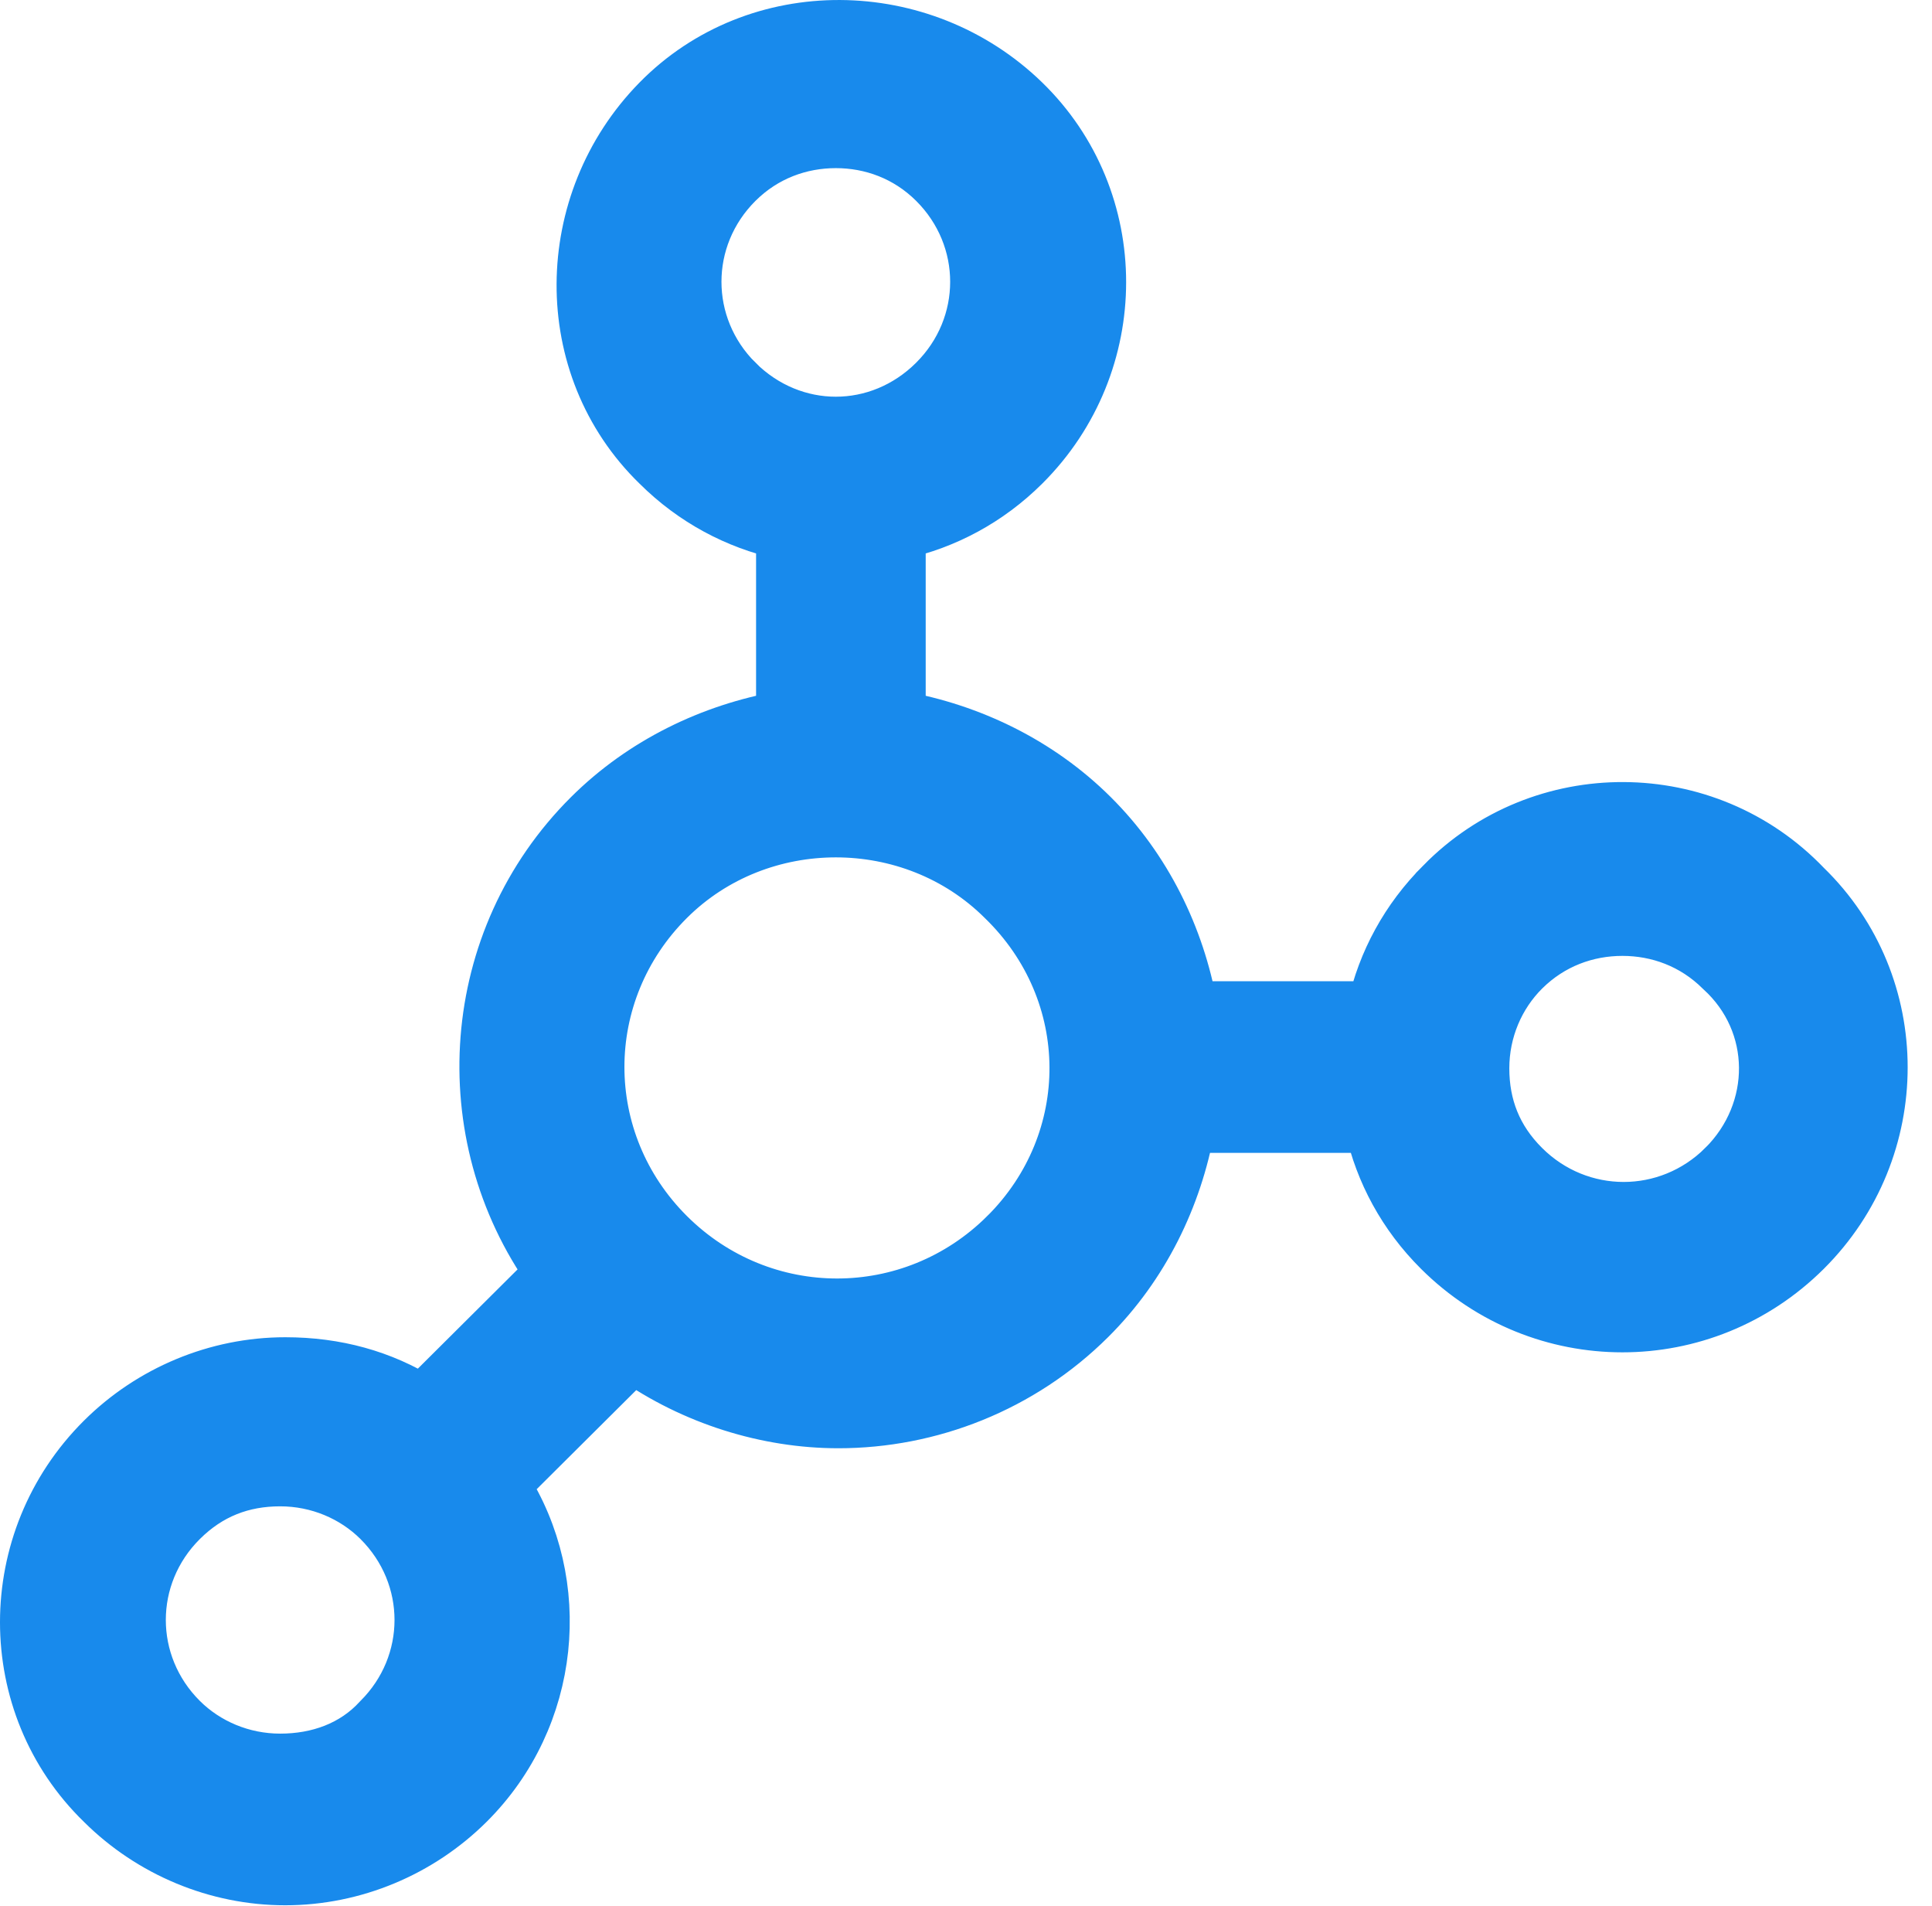 <svg fill="none" height="72" viewBox="0 0 73 72" width="73" xmlns="http://www.w3.org/2000/svg"><path d="m54.494 33.396c-1.342 1.335-2.205 2.957-2.589 4.674h-6.903c-.479-2.671-1.725-5.247-3.739-7.249-2.014-2.003-4.602-3.243-7.286-3.72v-6.963c1.725-.381 3.356-1.24 4.698-2.576 3.834-3.815 3.834-10.016 0-13.736-3.834-3.72-10.066-3.815-13.805 0-3.739 3.815-3.834 10.016 0 13.736 1.342 1.335 2.972 2.194 4.698 2.576v6.963c-2.684.477-5.273 1.717-7.286 3.72-4.698 4.674-5.177 12.019-1.438 17.265l-4.889 4.865c-1.534-.954-3.259-1.431-5.177-1.431-2.589 0-5.081 1.049-6.903 2.862-3.834 3.815-3.834 10.016 0 13.736 1.822 1.813 4.314 2.862 6.903 2.862 2.589 0 5.081-1.049 6.903-2.862 3.259-3.243 3.739-8.299 1.342-12.019l4.889-4.865c2.301 1.621 5.081 2.48 7.765 2.48 3.451 0 6.903-1.335 9.491-3.911 2.014-2.003 3.259-4.579 3.739-7.249h6.903c.383 1.717 1.246 3.339 2.589 4.674 1.917 1.908 4.41 2.862 6.903 2.862 2.492 0 4.985-.954 6.903-2.862 3.834-3.815 3.834-10.016 0-13.736-3.74-3.912-9.972-3.912-13.711-.097zm-40.169 31.573c-.959 1.049-2.301 1.526-3.739 1.526-1.438 0-2.78-.572-3.739-1.526-2.109-2.099-2.109-5.438 0-7.535 1.055-1.049 2.301-1.526 3.739-1.526 1.438 0 2.78.572 3.739 1.526 2.109 2.099 2.109 5.437 0 7.535zm13.517-50.556c-2.109-2.099-2.109-5.437 0-7.535 1.055-1.049 2.397-1.526 3.739-1.526 1.342 0 2.684.477 3.739 1.526 2.109 2.099 2.109 5.437 0 7.535-2.108 2.099-5.369 2.099-7.478 0zm10.163 32.241c-3.547 3.529-9.204 3.529-12.751 0-3.547-3.529-3.547-9.158 0-12.687 1.725-1.717 4.027-2.576 6.328-2.576 2.301 0 4.602.858 6.328 2.576 3.643 3.53 3.643 9.158.096 12.687zm27.131-2.575c-2.109 2.099-5.465 2.099-7.573 0-1.055-1.049-1.534-2.289-1.534-3.72s.575-2.766 1.534-3.72c1.055-1.049 2.397-1.526 3.739-1.526s2.684.477 3.739 1.526c2.205 2.003 2.205 5.342.096 7.44z" fill="#188aec" stroke="#188aec" stroke-width="2"/></svg>